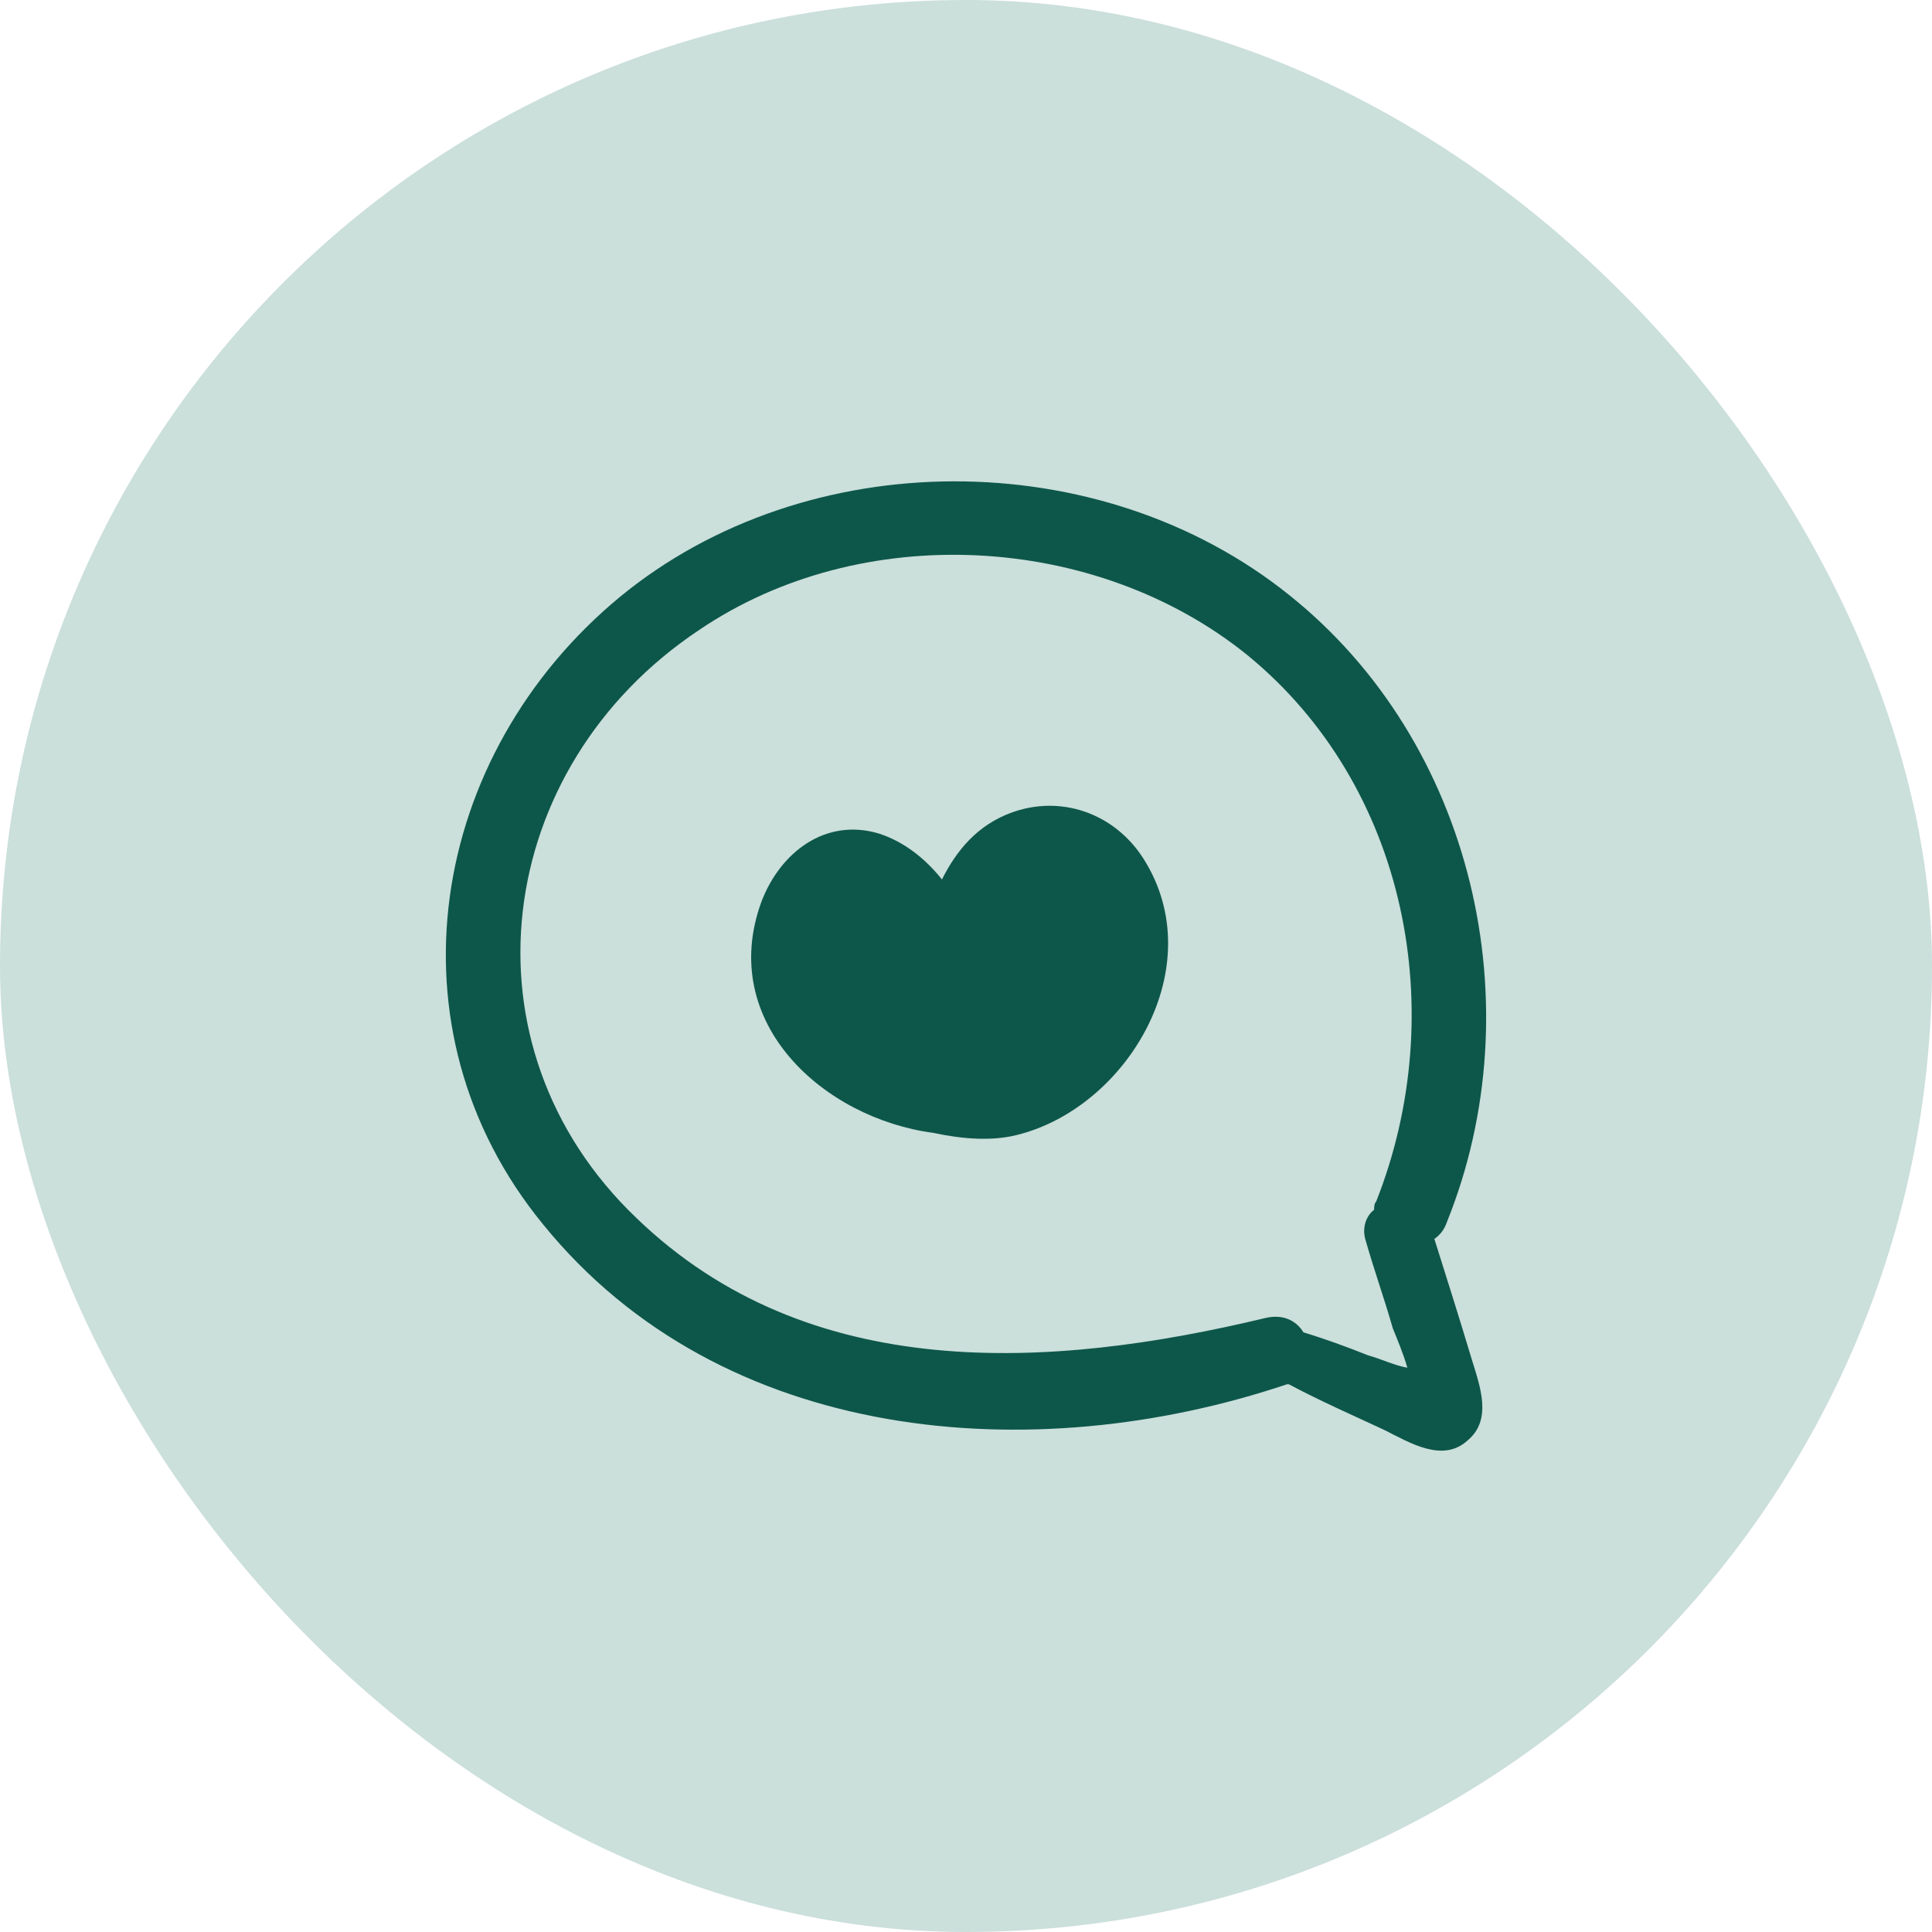 <?xml version="1.0" encoding="UTF-8"?> <svg xmlns="http://www.w3.org/2000/svg" width="52" height="52" viewBox="0 0 52 52" fill="none"><rect width="52" height="52" rx="26" fill="#CBDFDB"></rect><g clip-path="url(#clip0_41_2177)"><path d="M38.606 33.345C38.774 33.233 38.886 33.065 38.941 32.898C41.29 27.082 39.669 19.98 34.692 16.01C29.603 11.928 21.718 11.928 16.685 16.066C11.541 20.316 10.31 27.697 14.616 32.953C19.425 38.881 27.814 39.552 34.636 37.259H34.692C35.531 37.707 36.425 38.098 37.264 38.49C37.935 38.825 38.83 39.384 39.501 38.769C40.172 38.21 39.836 37.315 39.613 36.588C39.277 35.47 38.941 34.407 38.606 33.345ZM36.817 36.477C36.257 36.253 35.642 36.029 35.083 35.861C34.915 35.582 34.58 35.358 34.076 35.47C28.261 36.868 21.774 37.26 17.133 32.786C12.268 28.145 13.274 20.651 18.81 16.961C23.172 13.997 29.491 14.332 33.573 17.632C37.879 21.155 39.053 27.25 37.04 32.339C36.984 32.395 36.984 32.506 36.984 32.562C36.761 32.73 36.649 33.066 36.761 33.401C36.984 34.184 37.264 34.967 37.487 35.75C37.599 36.029 37.767 36.421 37.879 36.812C37.544 36.756 37.208 36.588 36.817 36.477Z" fill="#0D574A"></path><path d="M30.777 23.112C29.994 21.881 28.541 21.378 27.198 21.881C26.304 22.217 25.744 22.888 25.353 23.671C24.906 23.112 24.346 22.664 23.675 22.441C22.221 21.993 20.991 22.944 20.488 24.286C19.314 27.529 22.166 30.102 25.129 30.493C25.912 30.661 26.695 30.717 27.366 30.549C30.33 29.822 32.623 26.019 30.777 23.112Z" fill="#0D574A"></path></g><defs><clipPath id="clip0_41_2177"><rect width="28" height="28" fill="white" transform="translate(12 12)"></rect></clipPath></defs></svg> 